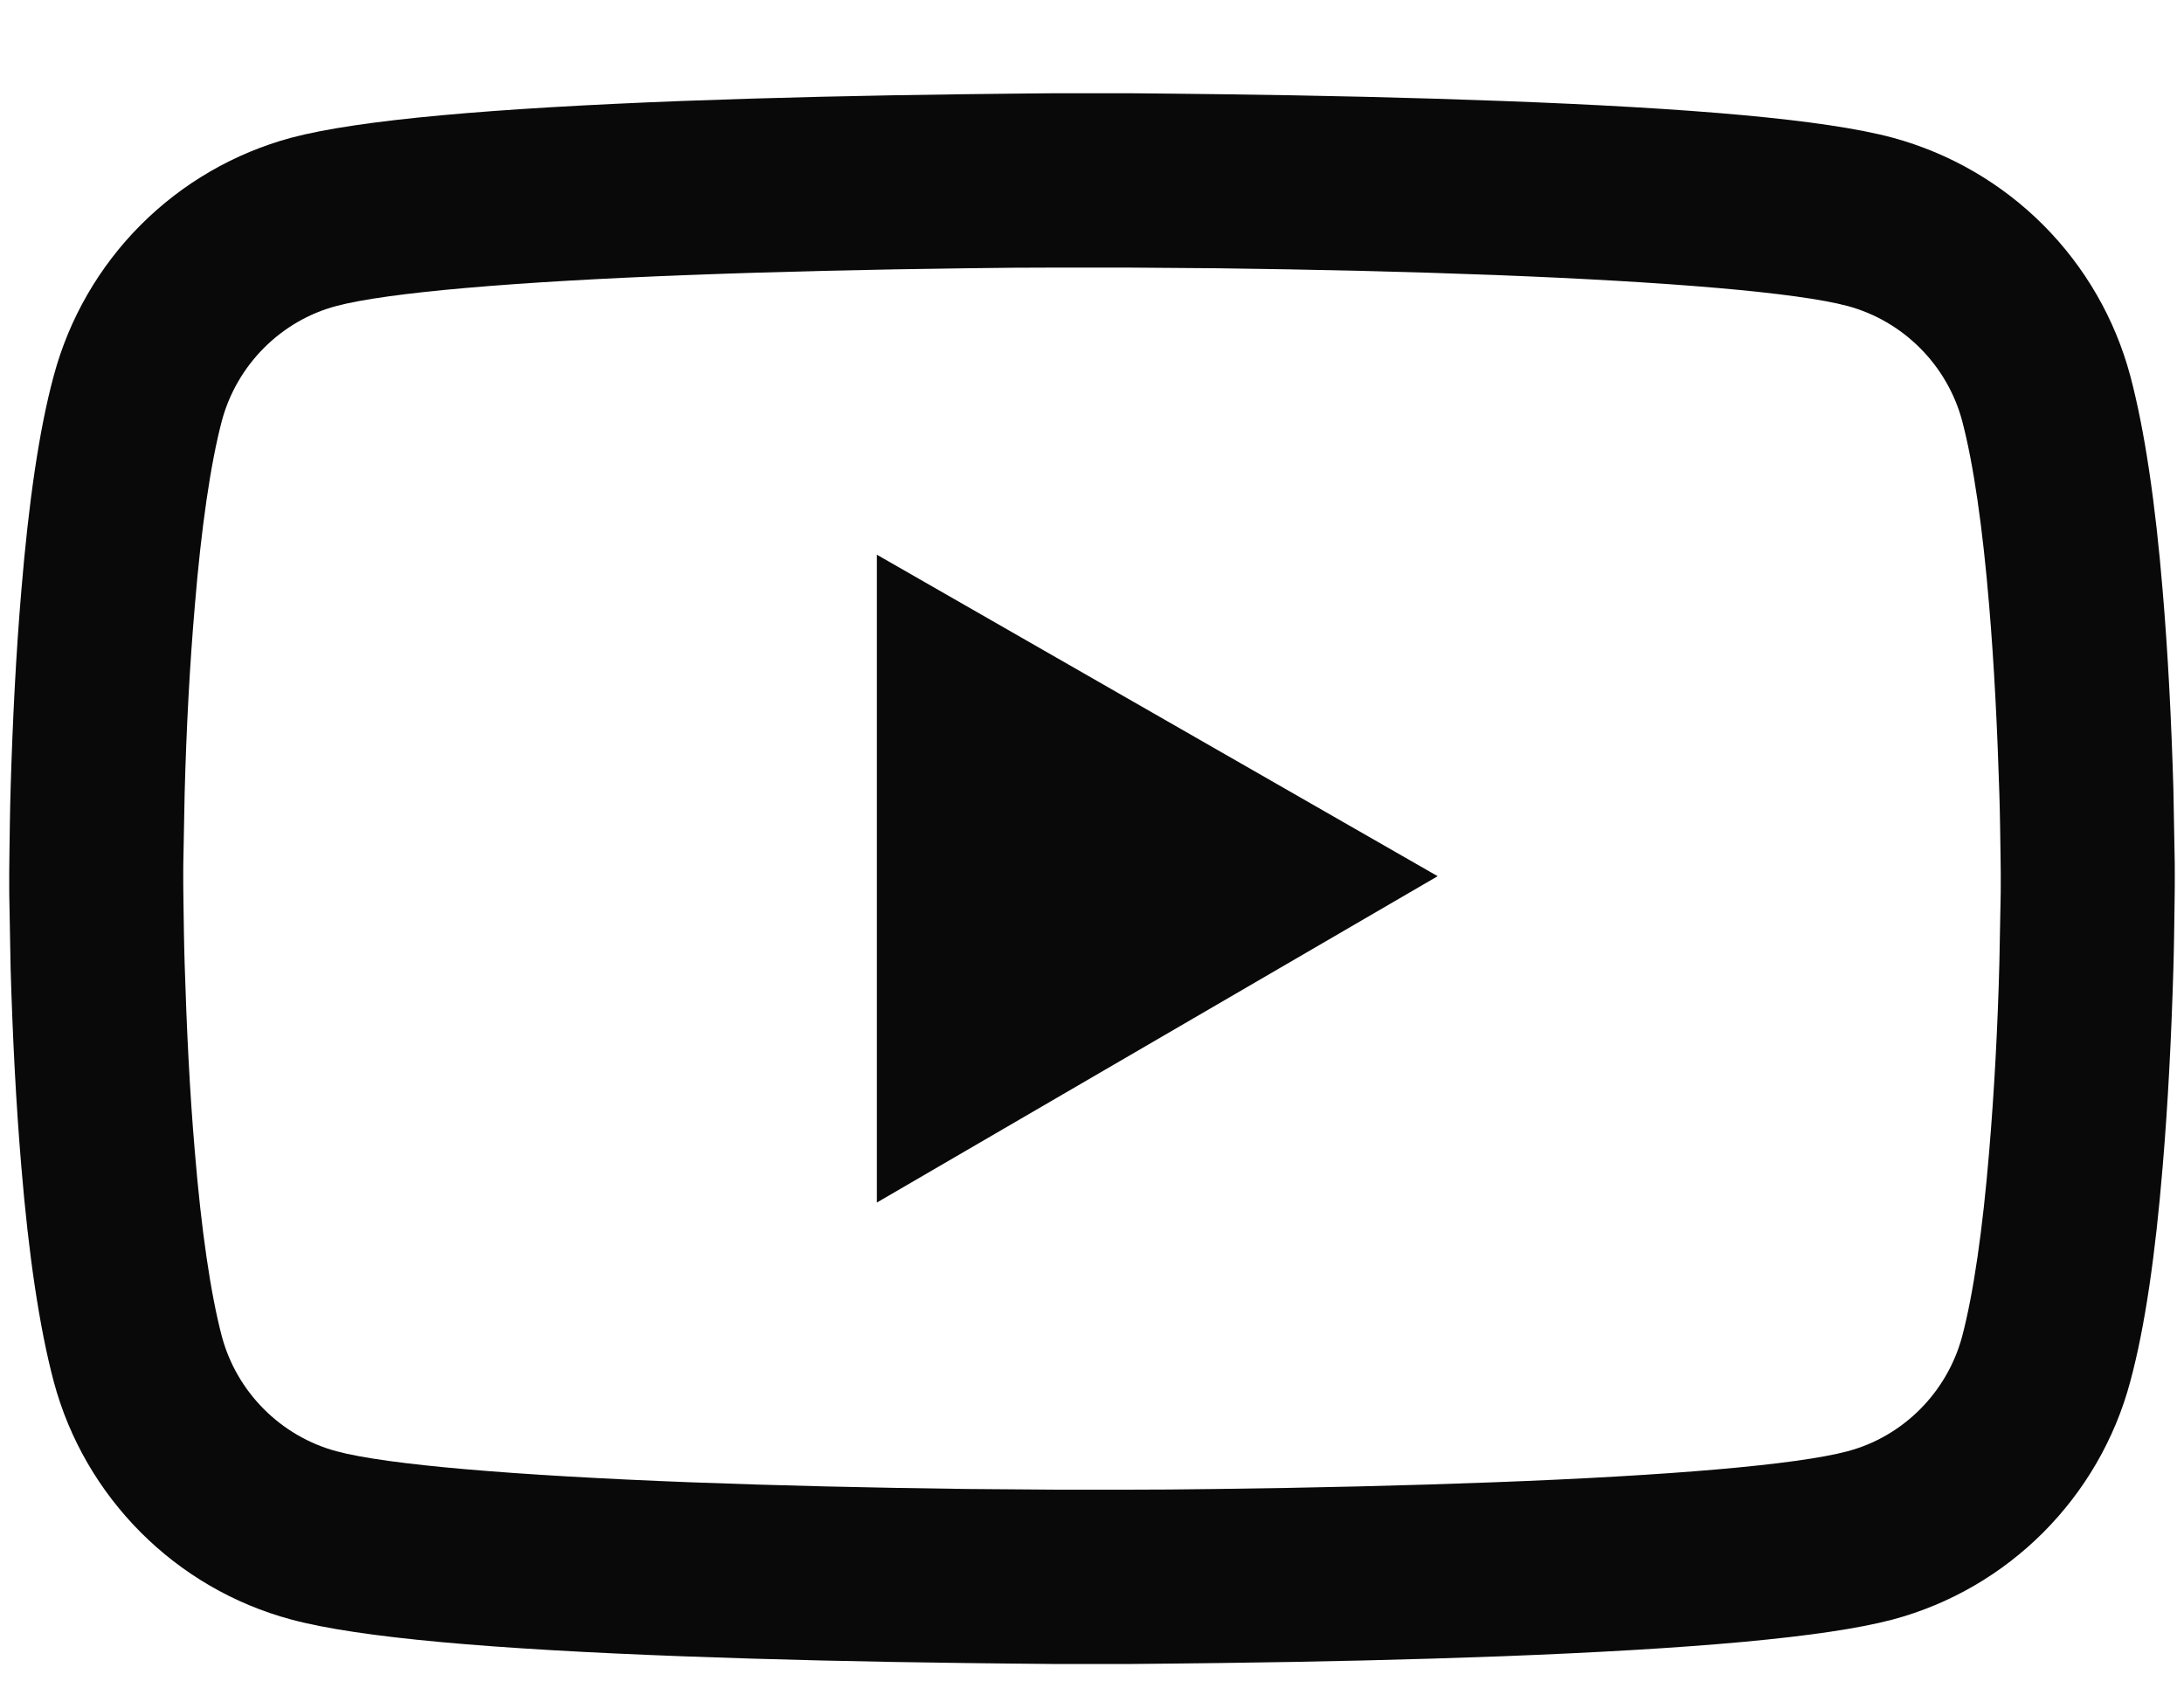 <?xml version="1.0" encoding="UTF-8"?> <svg xmlns="http://www.w3.org/2000/svg" width="22" height="17" viewBox="0 0 22 17" fill="none"><path d="M21.907 8.781C21.907 8.728 21.907 8.667 21.905 8.596C21.902 8.399 21.897 8.178 21.893 7.941C21.873 7.262 21.839 6.585 21.785 5.948C21.712 5.069 21.605 4.336 21.459 3.786C21.305 3.211 21.003 2.688 20.583 2.267C20.163 1.846 19.64 1.543 19.066 1.387C18.377 1.202 17.028 1.088 15.129 1.017C14.226 0.983 13.259 0.961 12.293 0.949C11.954 0.944 11.64 0.942 11.358 0.939H10.642C10.36 0.942 10.046 0.944 9.707 0.949C8.741 0.961 7.774 0.983 6.871 1.017C4.972 1.09 3.621 1.205 2.934 1.387C2.36 1.542 1.837 1.845 1.417 2.266C0.997 2.687 0.695 3.211 0.541 3.786C0.392 4.336 0.288 5.069 0.215 5.948C0.161 6.585 0.127 7.262 0.107 7.941C0.1 8.178 0.098 8.399 0.095 8.596C0.095 8.667 0.093 8.728 0.093 8.781V8.918C0.093 8.971 0.093 9.032 0.095 9.103C0.098 9.3 0.103 9.522 0.107 9.758C0.127 10.437 0.161 11.114 0.215 11.752C0.288 12.631 0.395 13.363 0.541 13.914C0.852 15.08 1.768 16 2.934 16.312C3.621 16.497 4.972 16.611 6.871 16.682C7.774 16.716 8.741 16.738 9.707 16.75C10.046 16.755 10.36 16.757 10.642 16.76H11.358C11.64 16.757 11.954 16.755 12.293 16.75C13.259 16.738 14.226 16.716 15.129 16.682C17.028 16.609 18.379 16.494 19.066 16.312C20.232 16 21.148 15.082 21.459 13.914C21.608 13.363 21.712 12.631 21.785 11.752C21.839 11.114 21.873 10.437 21.893 9.758C21.9 9.522 21.902 9.3 21.905 9.103C21.905 9.032 21.907 8.971 21.907 8.918V8.781ZM20.154 8.908C20.154 8.959 20.154 9.015 20.152 9.081C20.149 9.271 20.145 9.48 20.14 9.707C20.123 10.354 20.088 11.002 20.037 11.603C19.972 12.387 19.879 13.03 19.765 13.461C19.614 14.023 19.171 14.469 18.611 14.617C18.099 14.754 16.811 14.863 15.061 14.929C14.175 14.963 13.22 14.985 12.268 14.997C11.935 15.002 11.626 15.004 11.348 15.004H10.652L9.732 14.997C8.78 14.985 7.828 14.963 6.939 14.929C5.188 14.861 3.898 14.754 3.389 14.617C2.829 14.466 2.386 14.023 2.235 13.461C2.121 13.03 2.028 12.387 1.963 11.603C1.911 11.002 1.88 10.354 1.86 9.707C1.853 9.48 1.851 9.268 1.848 9.081C1.848 9.015 1.846 8.957 1.846 8.908V8.791C1.846 8.74 1.846 8.684 1.848 8.618C1.851 8.428 1.855 8.219 1.86 7.993C1.877 7.345 1.911 6.697 1.963 6.096C2.028 5.312 2.121 4.669 2.235 4.238C2.386 3.676 2.829 3.23 3.389 3.082C3.901 2.946 5.188 2.836 6.939 2.77C7.825 2.736 8.78 2.714 9.732 2.702C10.065 2.697 10.374 2.695 10.652 2.695H11.348L12.268 2.702C13.22 2.714 14.172 2.736 15.061 2.77C16.811 2.838 18.102 2.946 18.611 3.082C19.171 3.233 19.614 3.676 19.765 4.238C19.879 4.669 19.972 5.312 20.037 6.096C20.088 6.697 20.12 7.345 20.14 7.993C20.147 8.219 20.149 8.431 20.152 8.618C20.152 8.684 20.154 8.742 20.154 8.791V8.908ZM8.833 12.112L14.482 8.825L8.833 5.587V12.112Z" fill="#090909"></path></svg> 